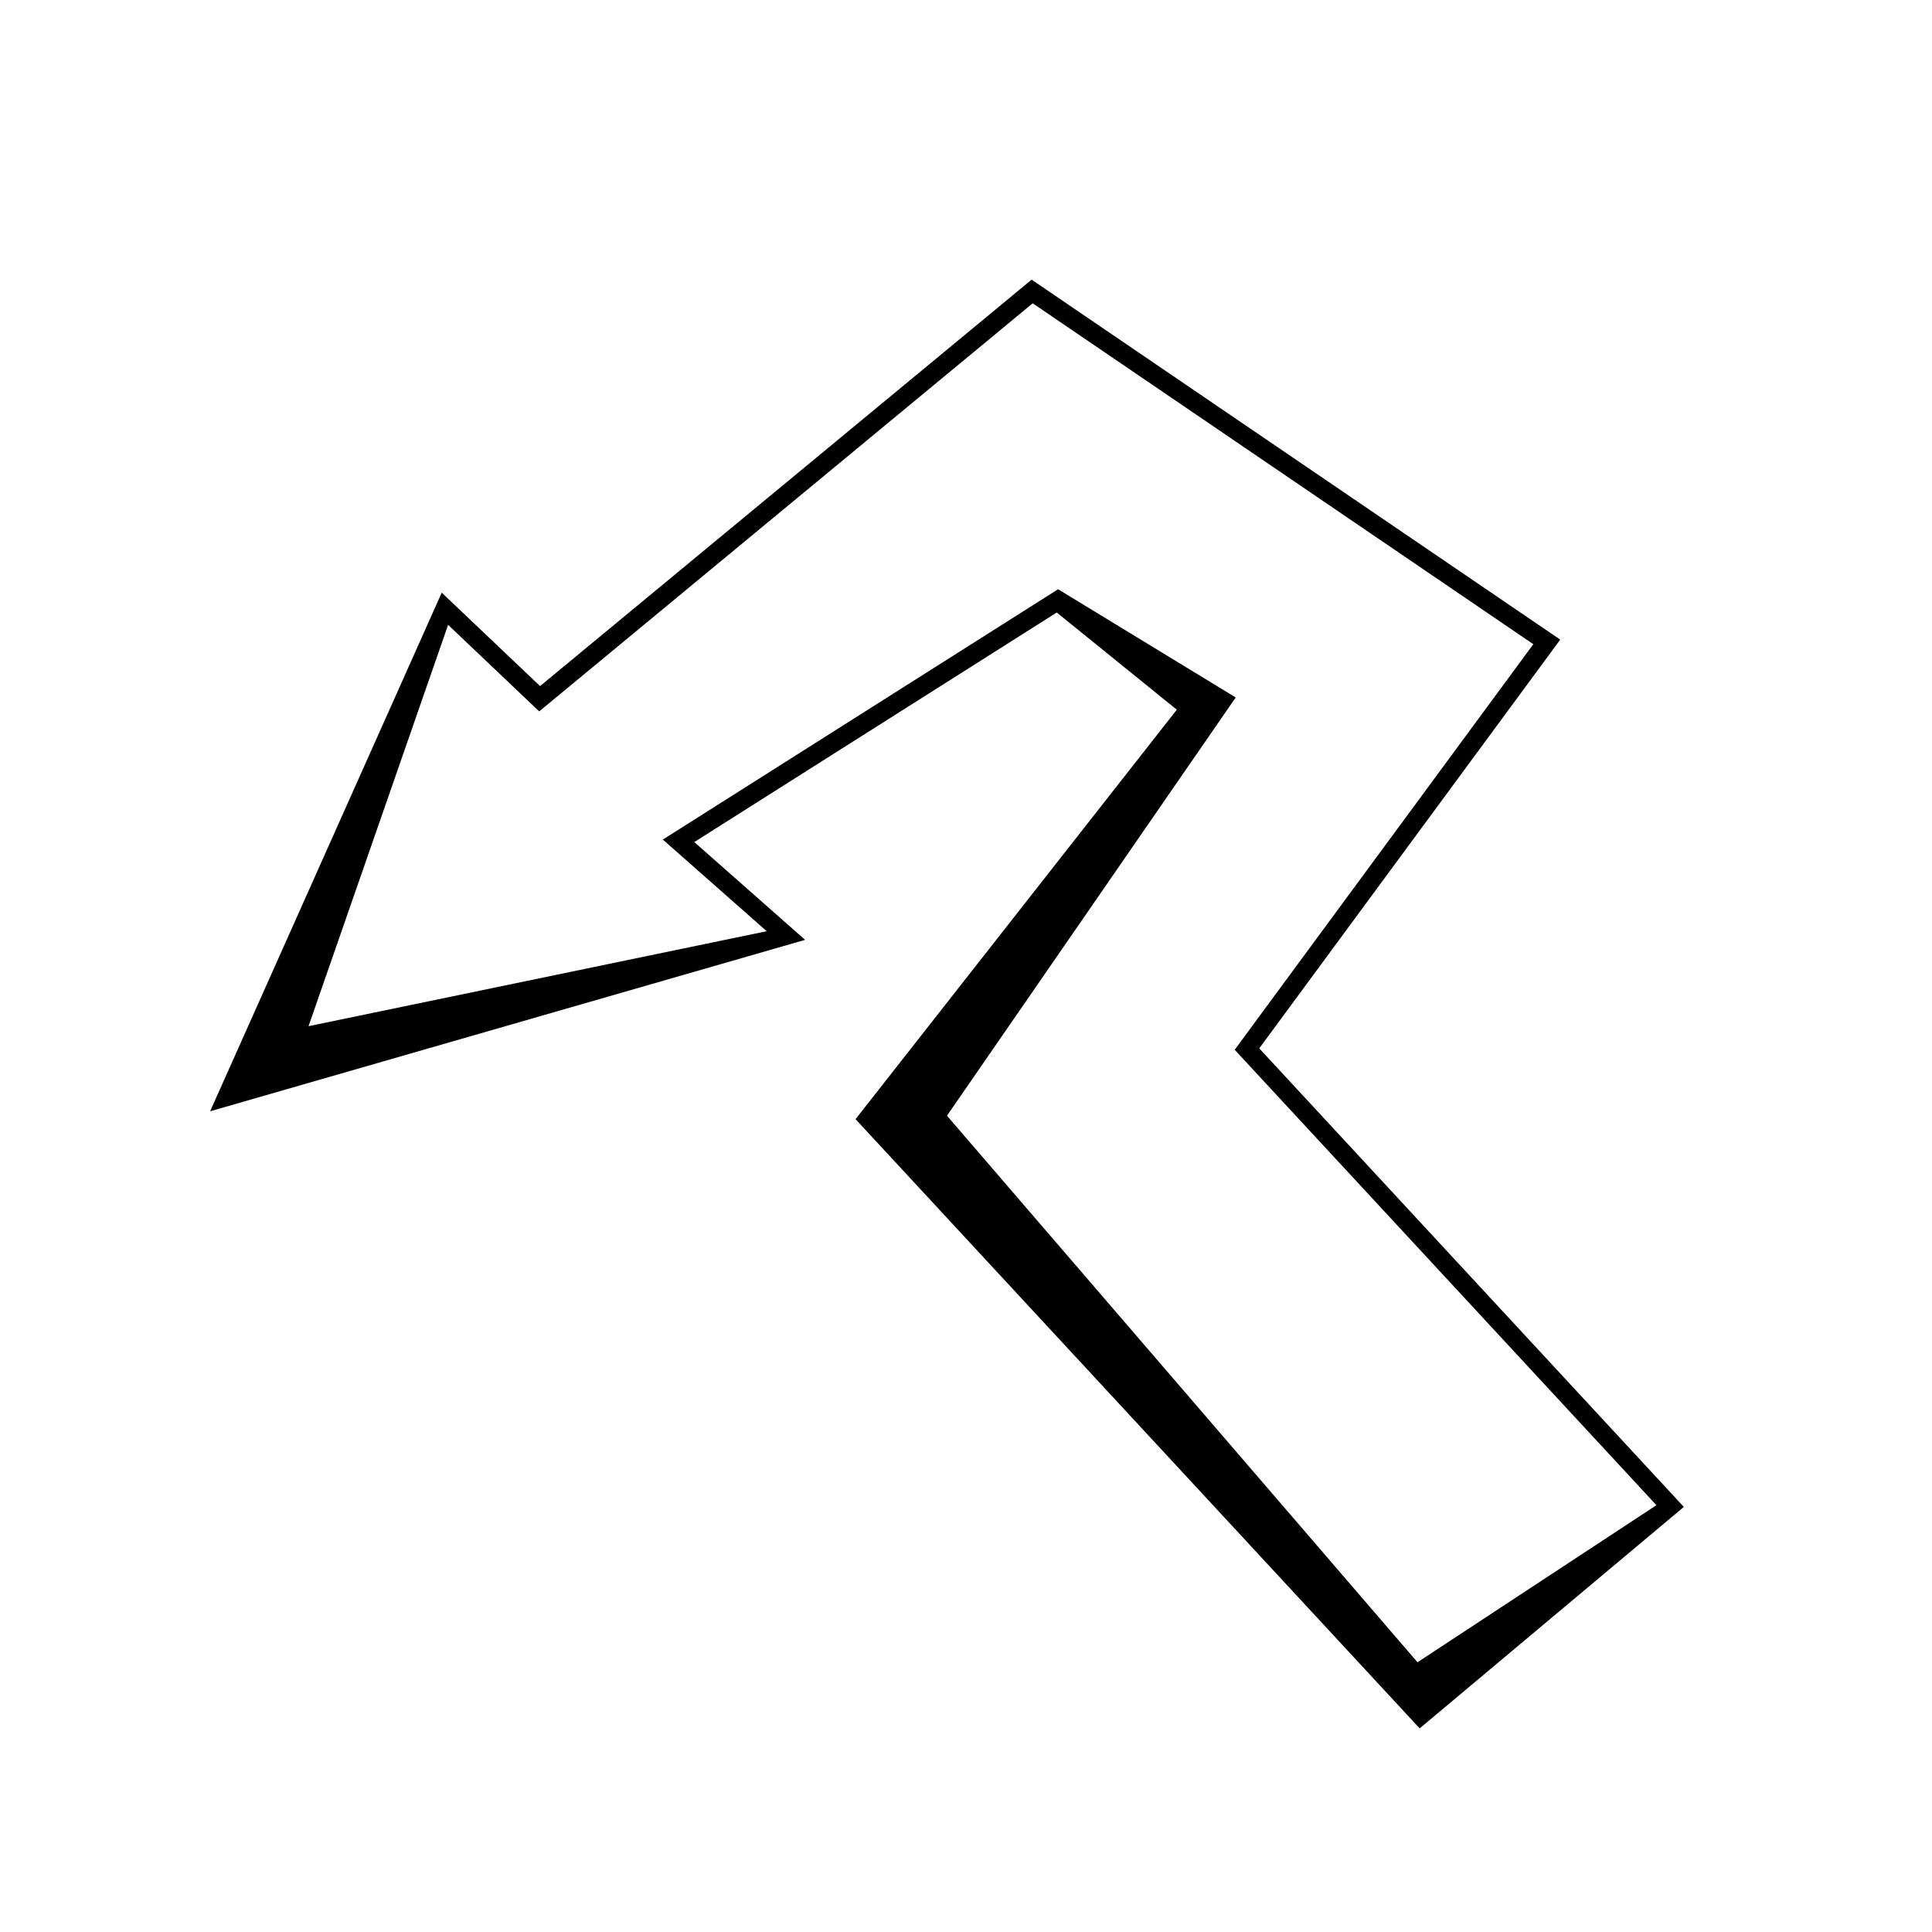 <?xml version="1.0" encoding="UTF-8"?>
<!-- Uploaded to: ICON Repo, www.svgrepo.com, Generator: ICON Repo Mixer Tools -->
<svg fill="#000000" width="800px" height="800px" version="1.1" viewBox="144 144 512 512" xmlns="http://www.w3.org/2000/svg">
 <path d="m370.73 440.59 85.137-108.51-31.816-25.758-96.055 60.832 29.367 25.914-157.68 45.434 61.379-137.44 26.059 24.758 130.27-107.71 140.09 95.398-79.766 108.32 112.52 121.52-70.008 58.691zm100.48-18.391 79.137-107.48-132.67-90.344-130.78 108.15-24.141-22.934-36.992 106.36 121.42-25.172-27.527-24.285 104.75-66.34 47.07 28.68-76.516 110.84 124.69 144.84 63.316-41.625z"/>
</svg>